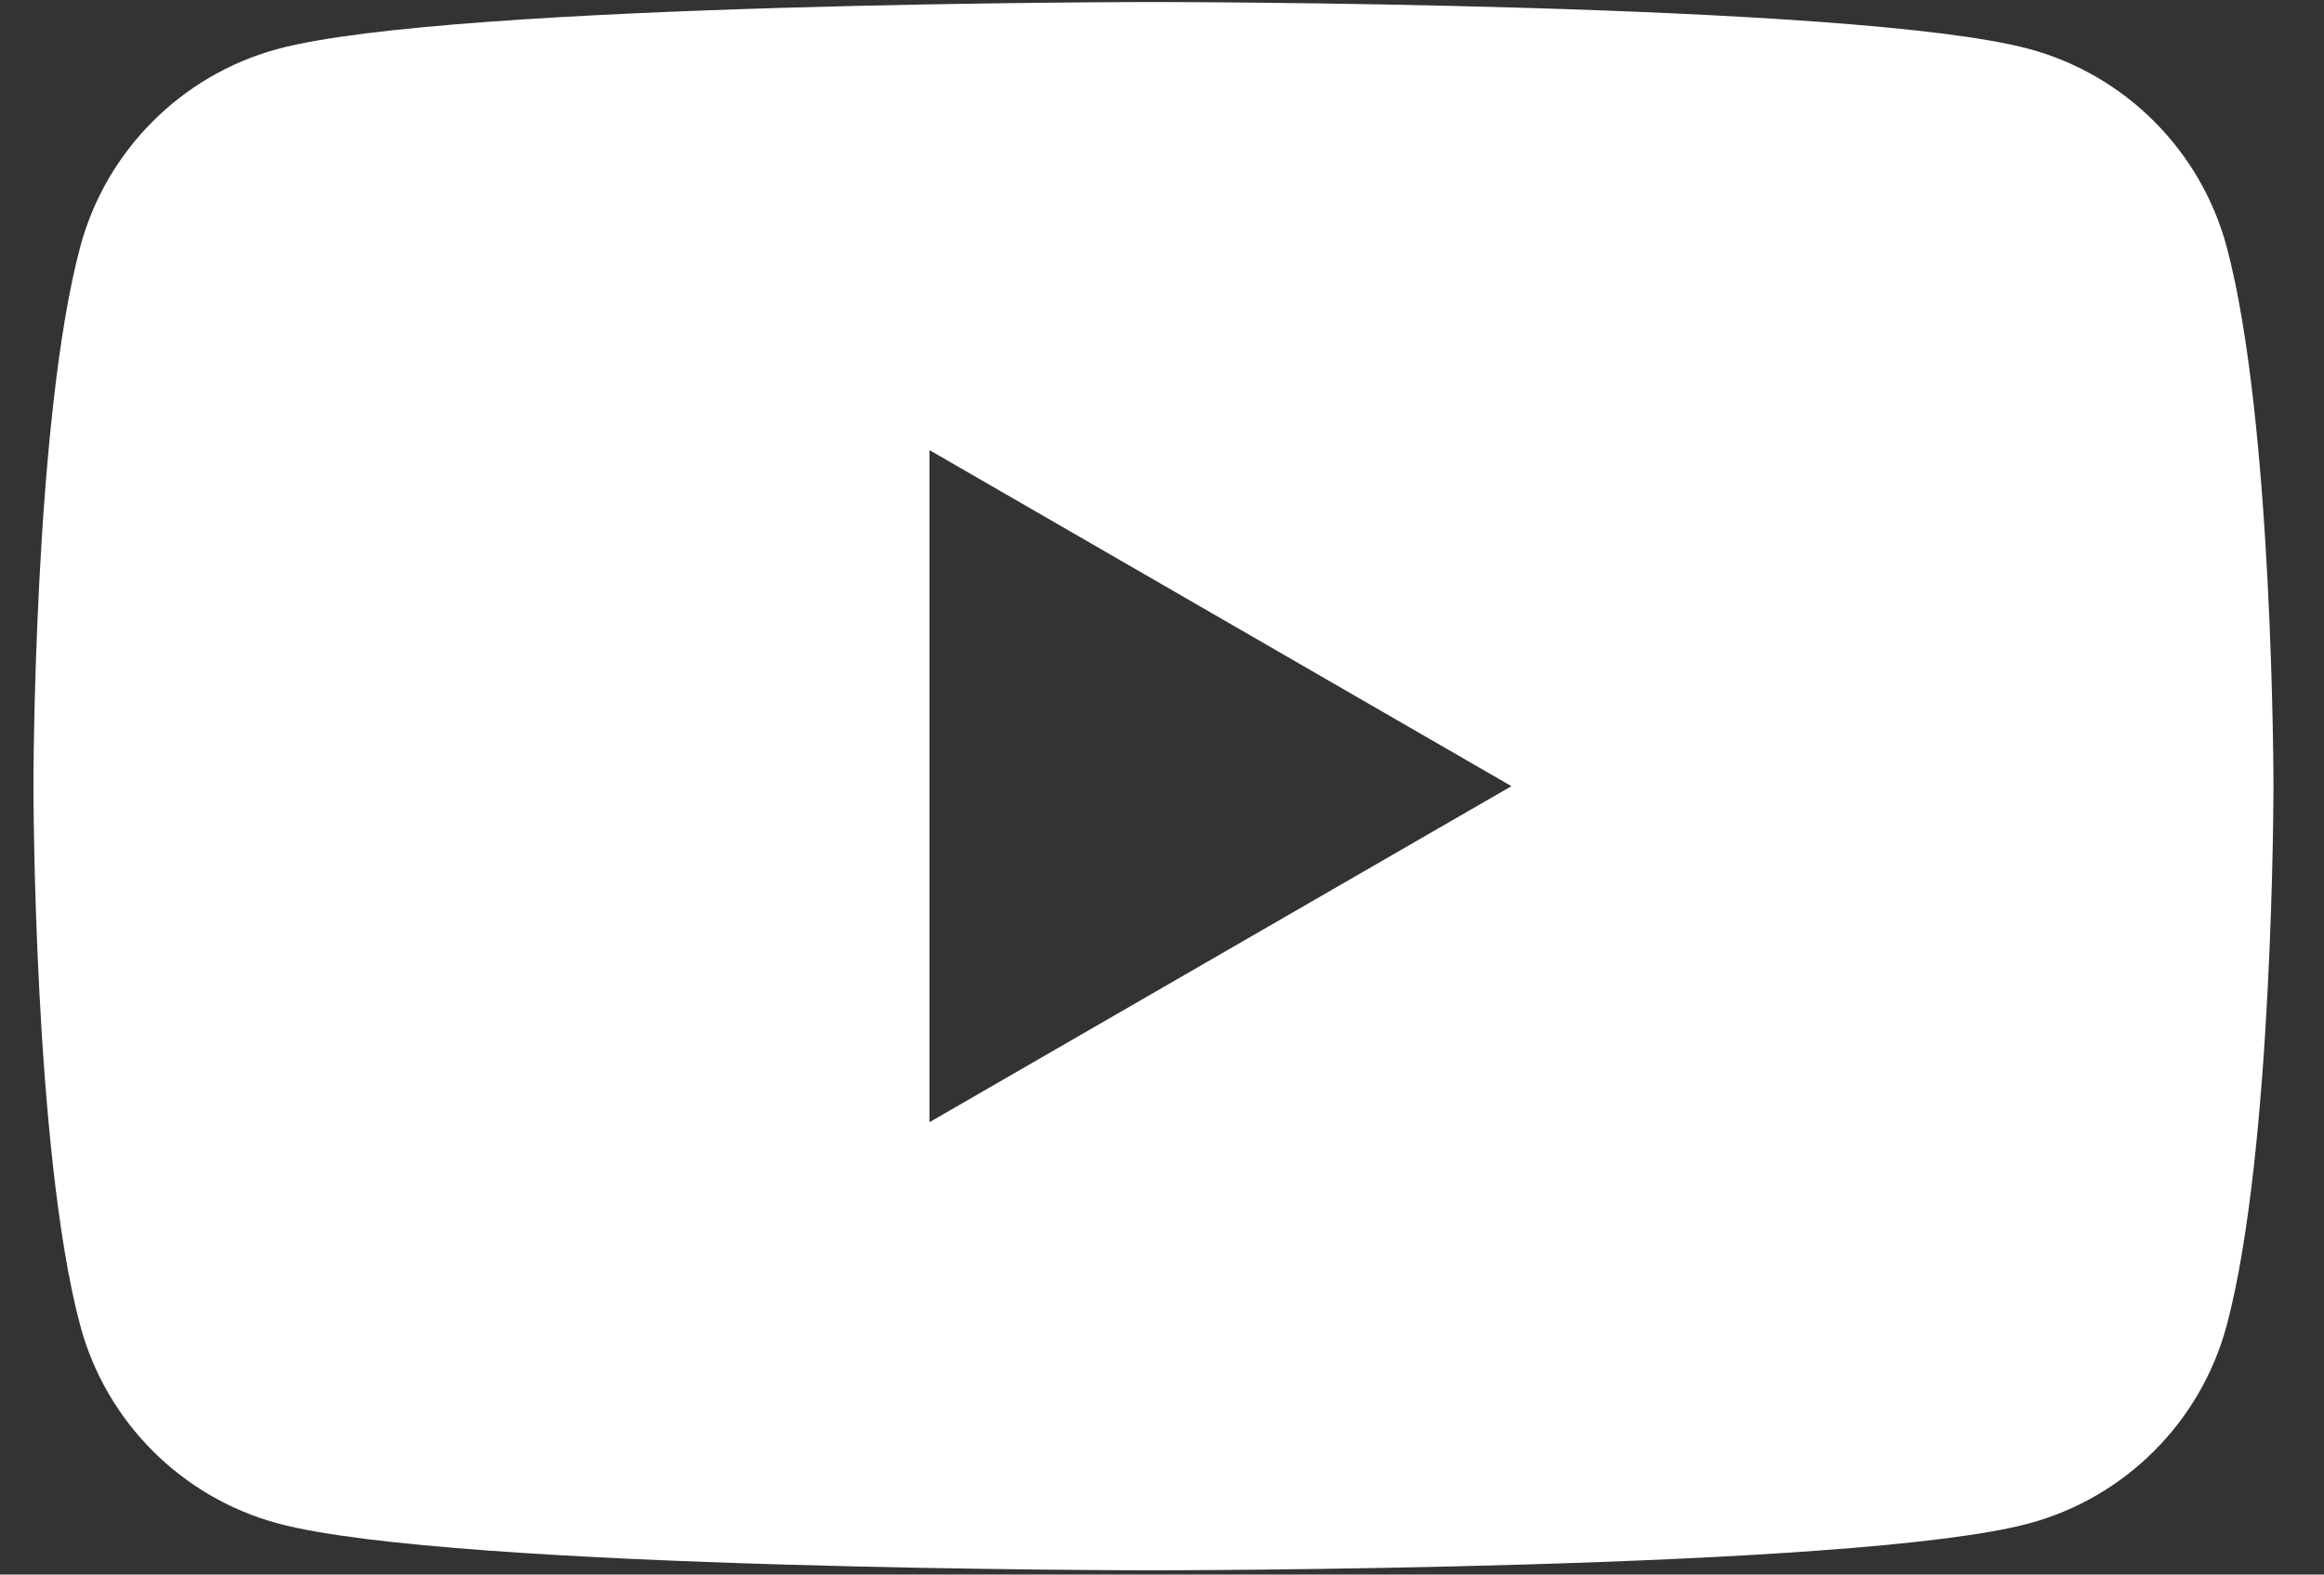 <svg width="31" height="21" viewBox="0 0 31 21" fill="none" xmlns="http://www.w3.org/2000/svg">
<rect x="0" y="0" width="31" height="21" fill="#333333" stroke="none"/>
<path d="M29.702 3.293C29.358 2.007 28.346 0.995 27.06 0.651C24.73 0.027 15.386 0.027 15.386 0.027C15.386 0.027 6.042 0.027 3.712 0.651C2.426 0.995 1.414 2.007 1.07 3.293C0.446 5.623 0.446 10.485 0.446 10.485C0.446 10.485 0.446 15.347 1.07 17.677C1.414 18.963 2.426 19.975 3.712 20.319C6.042 20.944 15.386 20.943 15.386 20.943C15.386 20.943 24.73 20.944 27.06 20.319C28.346 19.975 29.358 18.963 29.702 17.677C30.326 15.347 30.326 10.485 30.326 10.485C30.326 10.485 30.326 5.623 29.702 3.293ZM12.398 14.967V6.003L20.161 10.485L12.398 14.967Z" fill="white"/>
</svg>
